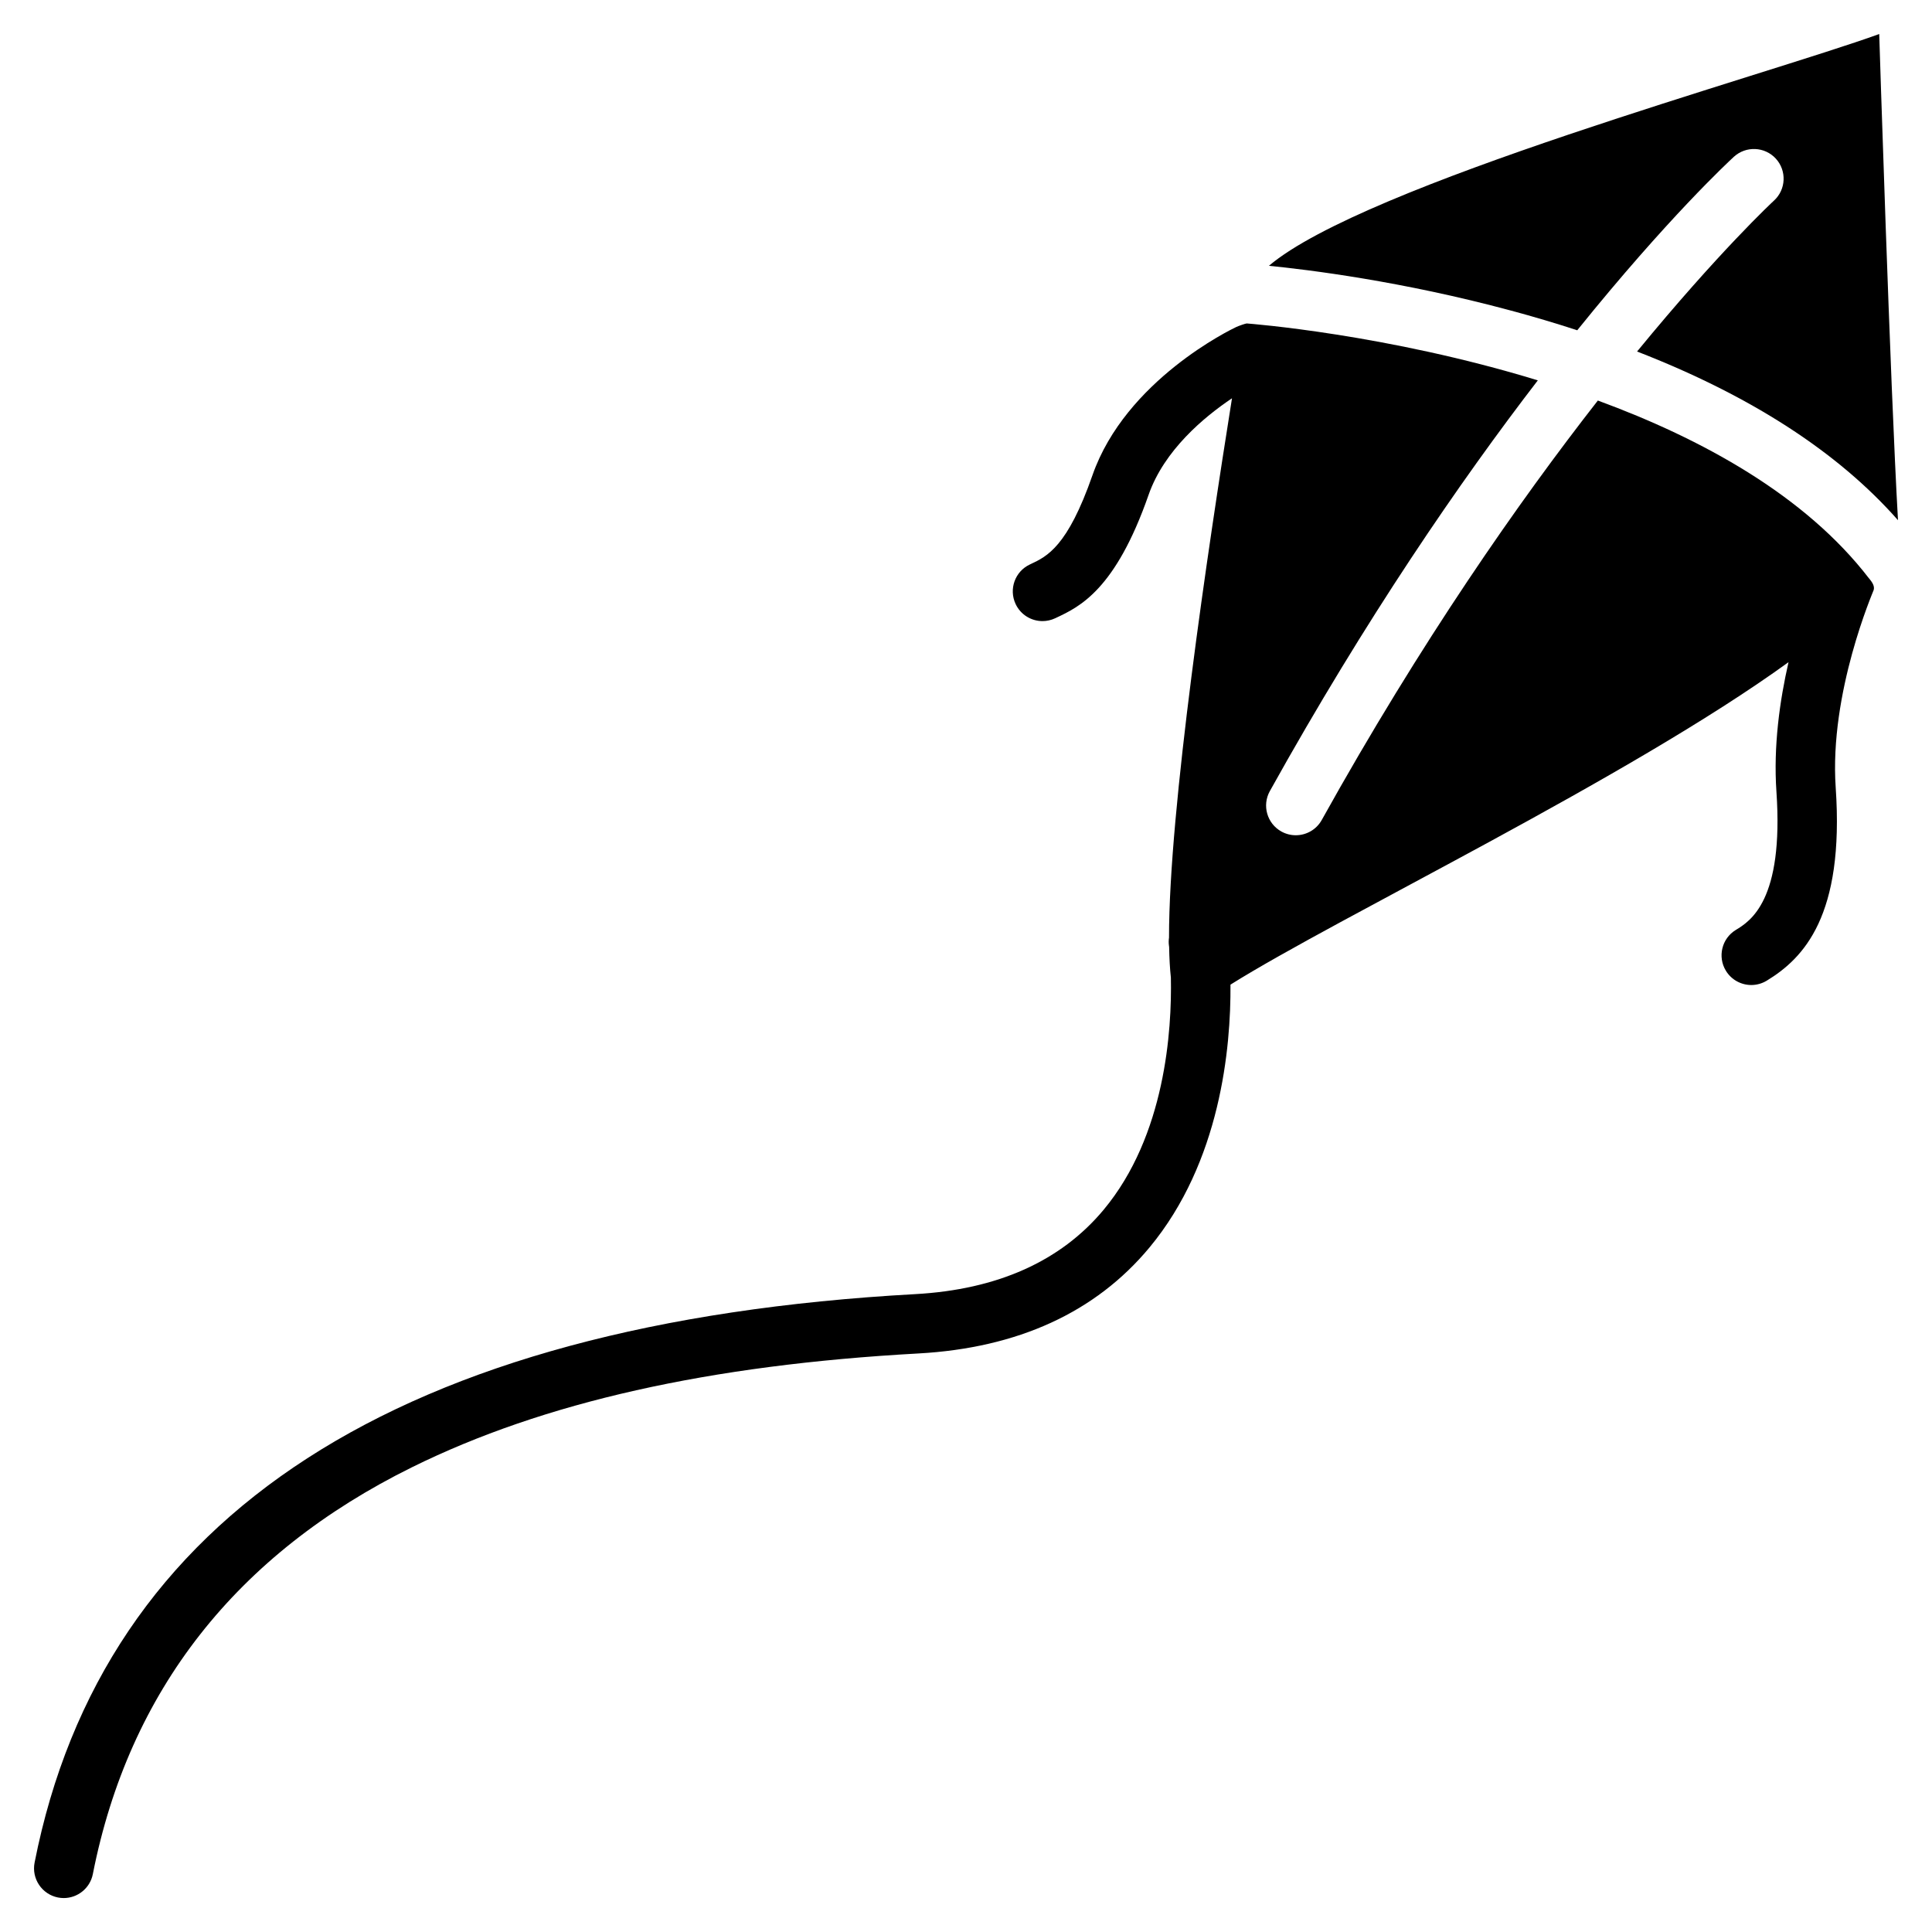 <?xml version="1.0" encoding="UTF-8"?>
<!-- Uploaded to: SVG Repo, www.svgrepo.com, Generator: SVG Repo Mixer Tools -->
<svg fill="#000000" width="800px" height="800px" version="1.1" viewBox="144 144 512 512" xmlns="http://www.w3.org/2000/svg">
 <g>
  <path d="m544.4 226.3c6.07 1.633 11.926 3.375 17.586 5.227 23.988-29.758 40.234-44.801 41.504-45.973 3.207-2.934 8.188-2.715 11.121 0.48 2.934 3.207 2.715 8.188-0.48 11.121-0.355 0.324-14.641 13.609-36.289 40 30.062 11.672 53.227 26.629 69.145 44.703-2.07-36.172-4.973-128.84-4.973-128.84-29.598 10.734-136.47 39.988-161.74 61.422 10.145 1 35.18 4.051 64.129 11.863z"/>
  <path d="m639.3 297.27c-16.914-21.992-44.25-36.98-71.852-47.125-20.941 26.805-46.84 63.824-73.172 111.16-1.438 2.59-4.121 4.043-6.887 4.043-1.301 0-2.609-0.324-3.816-0.992-3.797-2.117-5.164-6.906-3.051-10.707 25.516-45.863 50.383-82.016 71.016-108.85-40.07-12.281-76.477-15.035-77.137-15.082-0.234-0.02-2.144 0.641-2.805 0.953-1.191 0.562-29.285 14.051-38.082 39.273-6.613 18.953-12.023 21.5-16.363 23.539l-0.234 0.109c-3.938 1.852-5.617 6.543-3.769 10.48 1.34 2.856 4.172 4.527 7.125 4.527 1.121 0 2.262-0.246 3.344-0.746l0.227-0.109c6.269-2.941 15.742-7.398 24.543-32.602 4.121-11.816 14.691-20.625 22.102-25.594-6.387 40.09-16.719 109.05-16.688 142.92-0.098 0.68-0.117 1.387-0.02 2.098 0 0.02 0.02 0.156 0.051 0.395 0.051 3.051 0.207 5.777 0.461 8.109 0.285 13.895-1.438 41.871-17.82 61.531-11.355 13.629-28.164 21.156-49.938 22.355-136.65 7.547-215.16 58.234-233.37 150.65-0.836 4.262 1.938 8.402 6.199 9.25 0.512 0.098 1.023 0.148 1.523 0.148 3.68 0 6.977-2.598 7.715-6.356 9.566-48.539 38.023-84.82 84.594-107.82 34.883-17.23 78.777-27.09 134.19-30.148 26.352-1.457 46.957-10.902 61.227-28.074 18.844-22.68 21.598-52.938 21.473-69.668 28.457-17.852 105.37-54.652 147.89-85.461-2.32 10.125-4.035 22.23-3.207 34.301 1.988 28.898-6.945 34.34-10.773 36.672-3.711 2.262-4.879 7.106-2.617 10.812 1.484 2.43 4.074 3.777 6.731 3.777 1.398 0 2.812-0.375 4.094-1.152 9.742-5.934 20.613-17.113 18.273-51.188-1.73-25.18 9.938-51.887 10.078-52.379 0.324-1.191-0.699-2.359-1.25-3.059z"/>
 </g>
</svg>